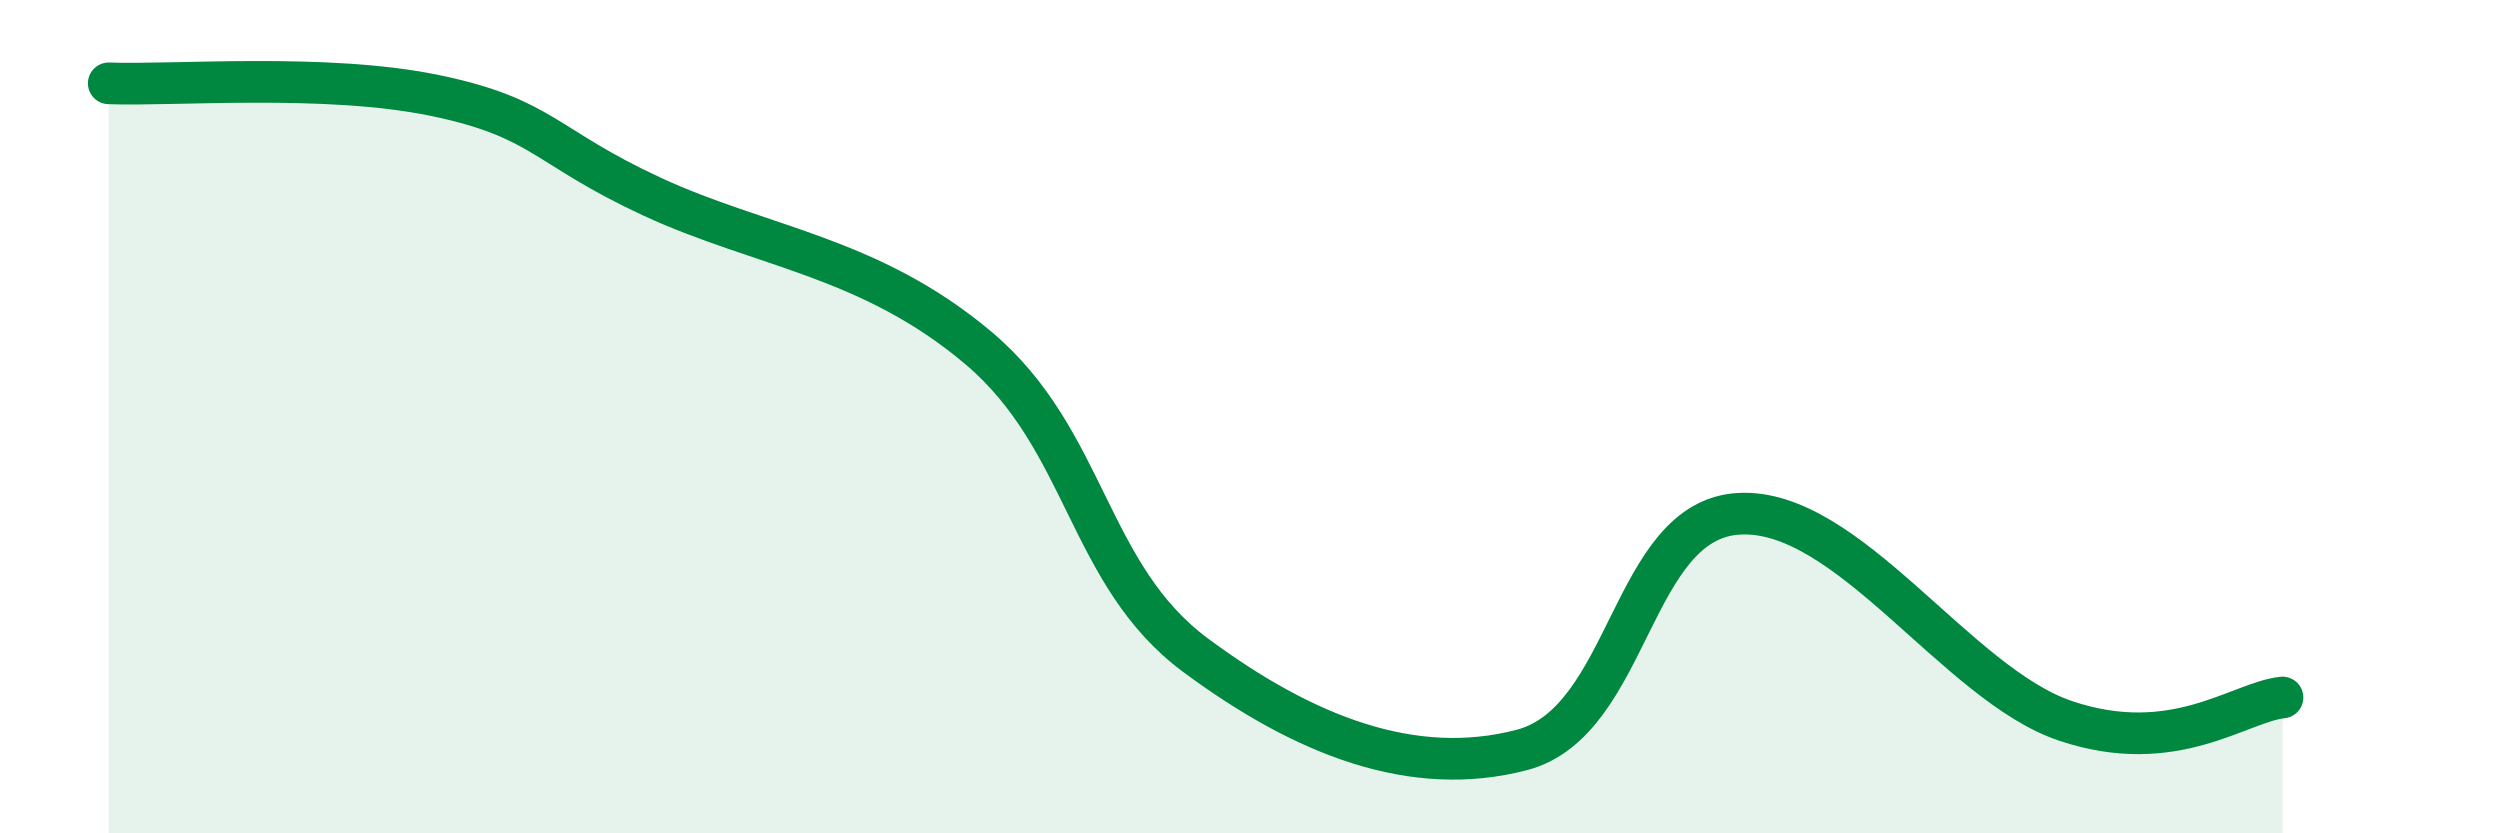 
    <svg width="60" height="20" viewBox="0 0 60 20" xmlns="http://www.w3.org/2000/svg">
      <path
        d="M 2.61,2 C 4.17,2.06 7.82,1.75 10.43,2.29 C 13.04,2.83 13.04,3.51 15.65,4.72 C 18.26,5.93 20.87,6.15 23.48,8.35 C 26.09,10.55 26.09,13.8 28.7,15.73 C 31.31,17.66 33.91,18.68 36.52,18 C 39.13,17.32 39.13,12.47 41.74,12.33 C 44.35,12.19 46.96,16.42 49.57,17.3 C 52.18,18.18 53.74,16.85 54.78,16.74L54.78 20L2.61 20Z"
        fill="#008740"
        opacity="0.1"
        stroke-linecap="round"
        stroke-linejoin="round"
      />
      <path
        d="M 2.61,2 C 4.17,2.06 7.82,1.75 10.43,2.29 C 13.04,2.83 13.04,3.51 15.65,4.72 C 18.26,5.93 20.87,6.15 23.48,8.35 C 26.09,10.55 26.09,13.8 28.7,15.73 C 31.31,17.66 33.91,18.68 36.52,18 C 39.13,17.32 39.13,12.47 41.74,12.33 C 44.35,12.19 46.96,16.42 49.57,17.3 C 52.18,18.18 53.74,16.85 54.78,16.74"
        stroke="#008740"
        stroke-width="1"
        fill="none"
        stroke-linecap="round"
        stroke-linejoin="round"
      />
    </svg>
  